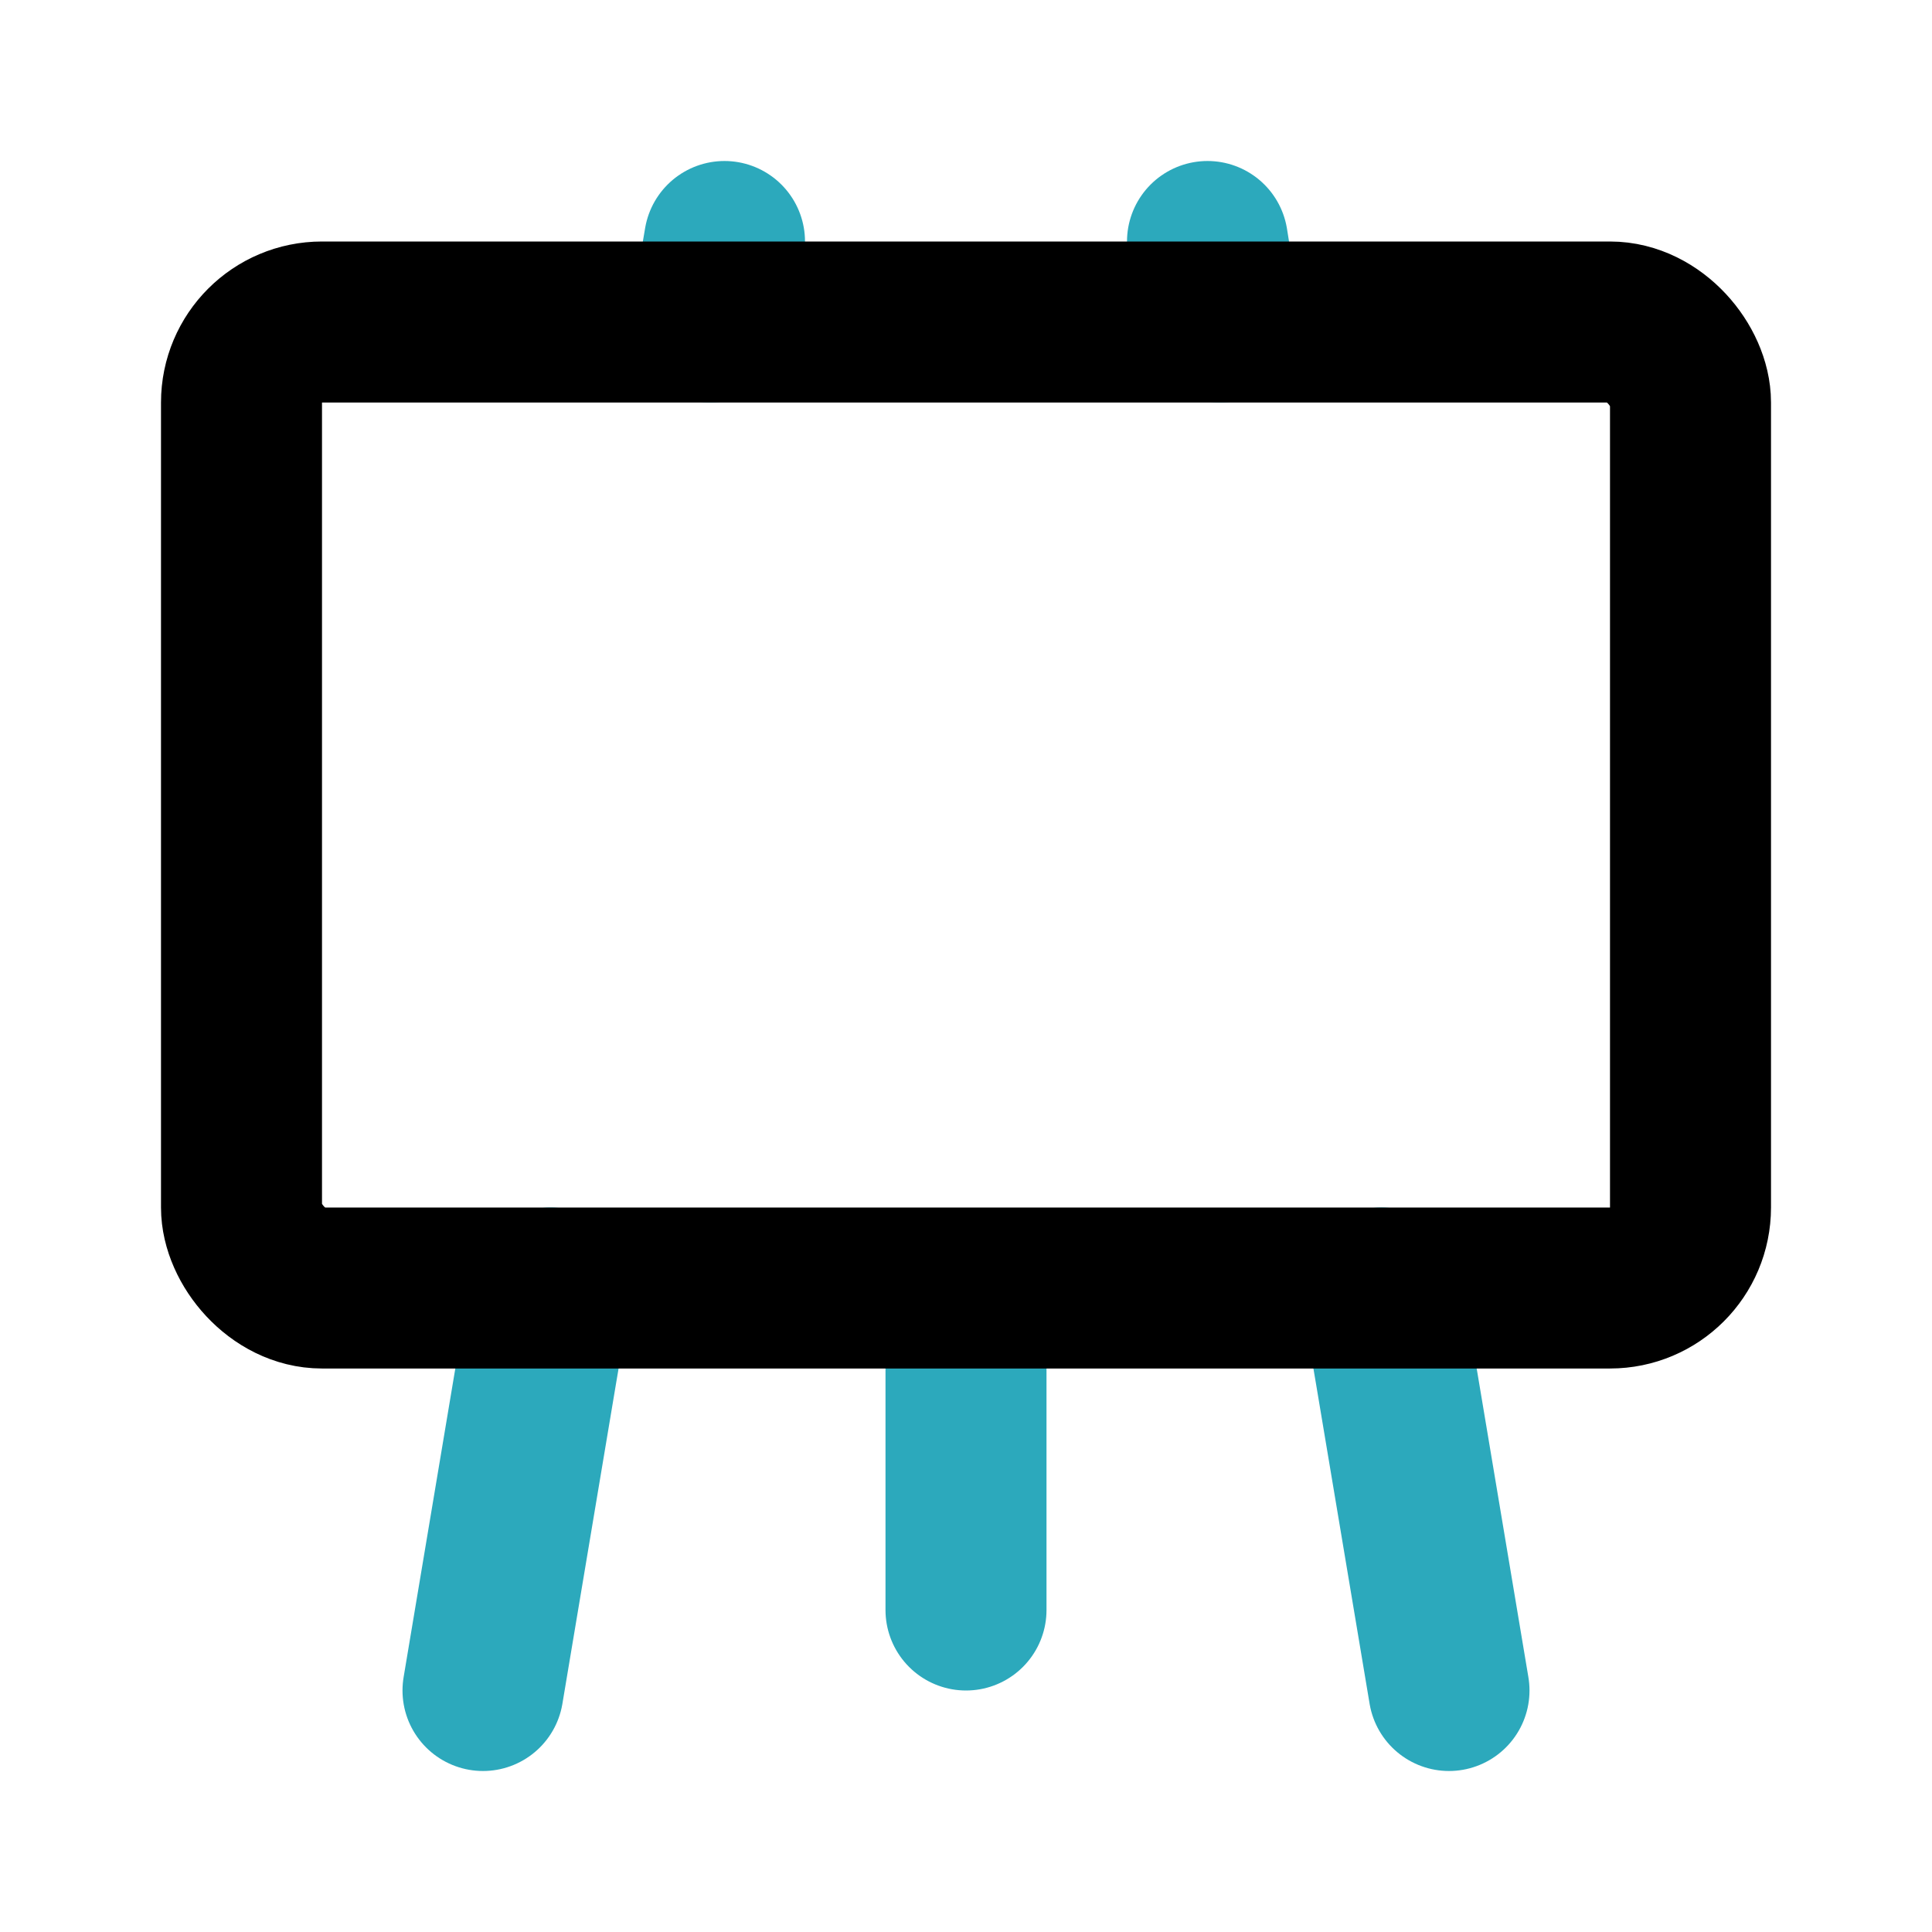 <?xml version="1.0" encoding="utf-8"?><!-- Скачано с сайта svg4.ru / Downloaded from svg4.ru -->
<svg fill="#000000" width="800px" height="800px" viewBox="0 0 24 24" id="black-board" data-name="Line Color" xmlns="http://www.w3.org/2000/svg" class="icon line-color"><path id="secondary" d="M18,21l-.67-4-.17-1m-2-12L15,3M6.84,16l-.17,1L6,21M9,3,8.83,4M12,17v3" style="fill: none; stroke: rgb(44, 169, 188); stroke-linecap: round; stroke-linejoin: round; stroke-width: 2;"></path><rect id="primary" x="3" y="4" width="18" height="12" rx="1" style="fill: none; stroke: rgb(0, 0, 0); stroke-linecap: round; stroke-linejoin: round; stroke-width: 2;"></rect></svg>